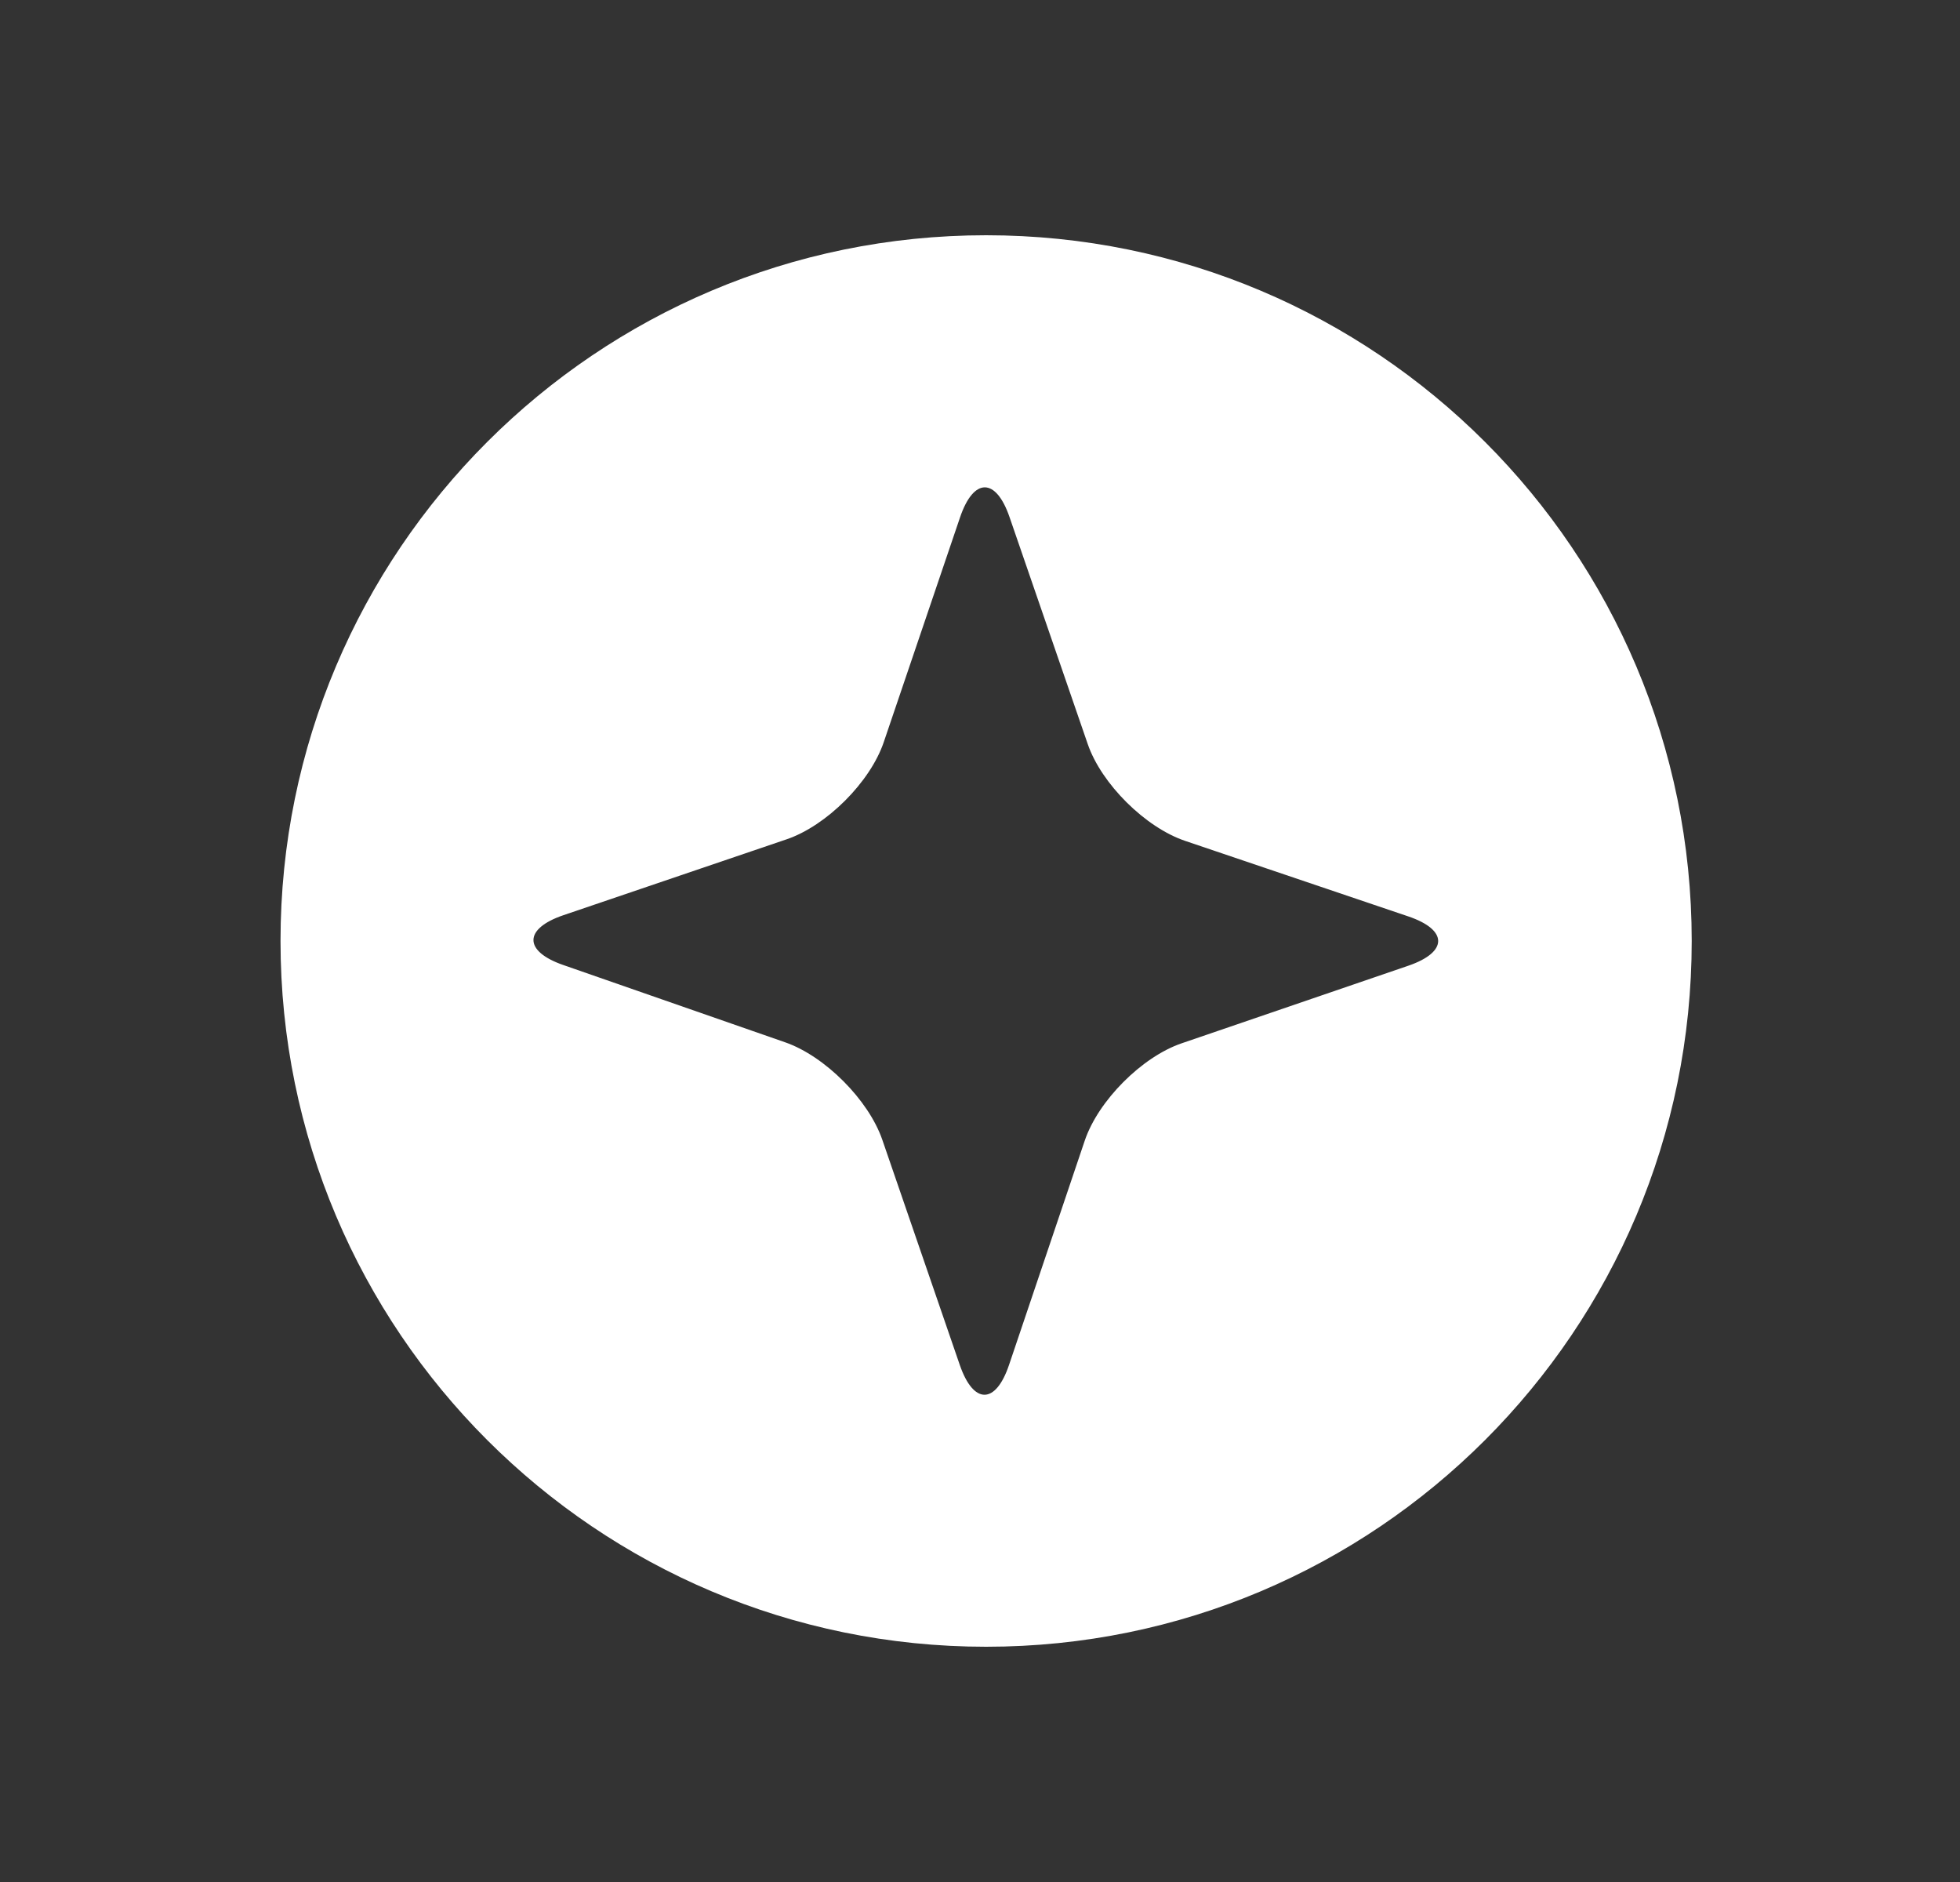 <svg width="25" height="24" viewBox="0 0 25 24" fill="none" xmlns="http://www.w3.org/2000/svg">
<rect x="0" y="0" width="25" height="24" fill="#333333" stroke="none"/>
<path fill-rule="evenodd" clip-rule="evenodd" d="M12.578 21C17.549 21 21.578 16.971 21.578 12C21.578 7.029 17.549 3 12.578 3C7.608 3 3.578 7.029 3.578 12C3.578 16.971 7.608 21 12.578 21ZM12.246 6.596C12.419 6.088 12.703 6.088 12.877 6.595L13.874 9.488C14.048 9.995 14.607 10.551 15.116 10.723L17.962 11.686C18.471 11.858 18.471 12.141 17.964 12.315L15.071 13.305C14.563 13.479 14.008 14.037 13.836 14.546L12.871 17.404C12.7 17.913 12.417 17.914 12.242 17.406L11.254 14.535C11.079 14.027 10.522 13.468 10.015 13.292L7.184 12.306C6.677 12.13 6.678 11.844 7.186 11.671L10.034 10.703C10.543 10.53 11.1 9.973 11.272 9.465L12.246 6.596Z" fill="white"/>
</svg>

